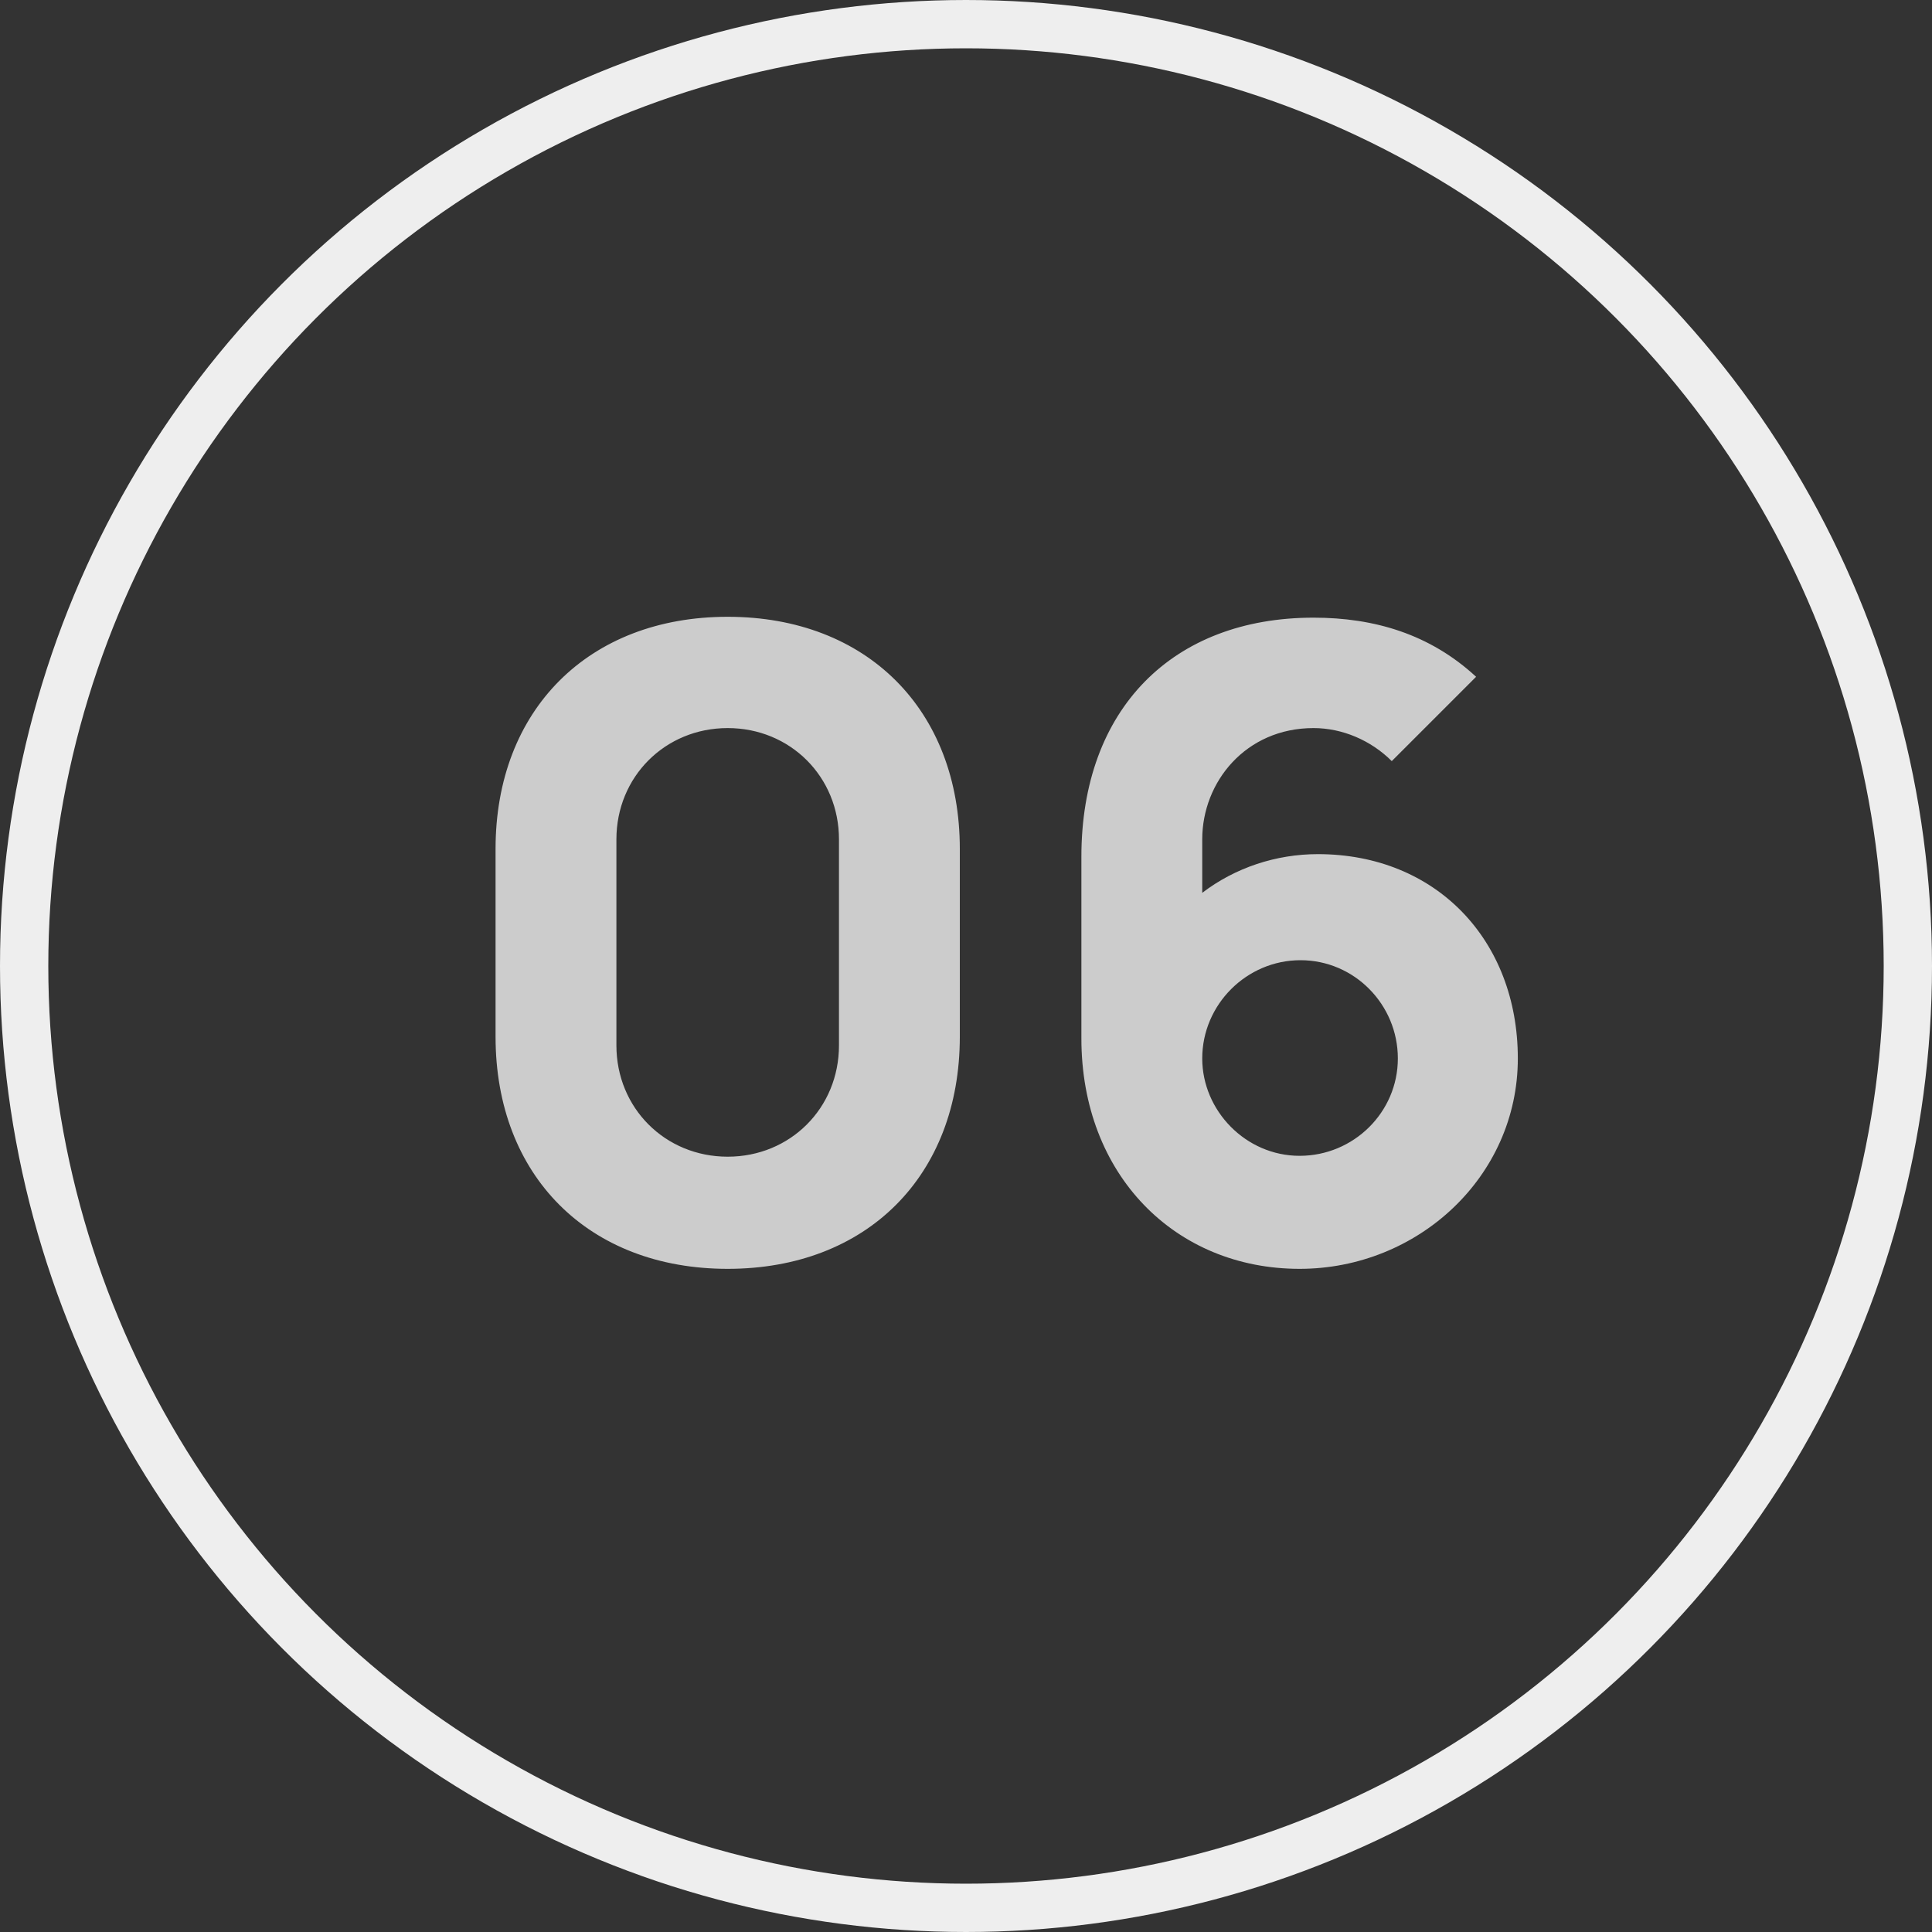 <?xml version="1.0" encoding="UTF-8"?> <svg xmlns="http://www.w3.org/2000/svg" width="40" height="40" viewBox="0 0 40 40" fill="none"><rect x="0" y="0" width="40" height="40" fill="#333333" stroke="none"/> <circle cx="20" cy="20" r="19.5" stroke="#EEEEEE"></circle> <path d="M15.066 26.27C17.946 26.27 19.872 24.344 19.872 21.464V17.576C19.872 14.696 17.946 12.77 15.066 12.77C12.186 12.77 10.26 14.696 10.26 17.576V21.464C10.26 24.344 12.186 26.27 15.066 26.27ZM15.066 23.948C13.77 23.948 12.762 22.94 12.762 21.644V17.378C12.762 16.082 13.77 15.074 15.066 15.074C16.362 15.074 17.37 16.082 17.37 17.378V21.644C17.37 22.94 16.362 23.948 15.066 23.948ZM27.285 17.684C26.421 17.684 25.575 17.963 24.891 18.485V17.378C24.891 16.19 25.791 15.074 27.195 15.074C27.789 15.074 28.383 15.326 28.815 15.758L30.561 14.012C29.607 13.13 28.455 12.788 27.195 12.788C24.279 12.788 22.389 14.678 22.389 17.738V21.5C22.389 24.326 24.333 26.27 26.907 26.27C29.355 26.27 31.425 24.362 31.425 21.914C31.425 19.466 29.733 17.684 27.285 17.684ZM26.907 23.93C25.791 23.93 24.891 22.994 24.891 21.914C24.891 20.798 25.809 19.88 26.925 19.88C28.041 19.88 28.941 20.798 28.941 21.914C28.941 23.03 28.023 23.93 26.907 23.93Z" fill="#CCCCCC"></path> </svg> 